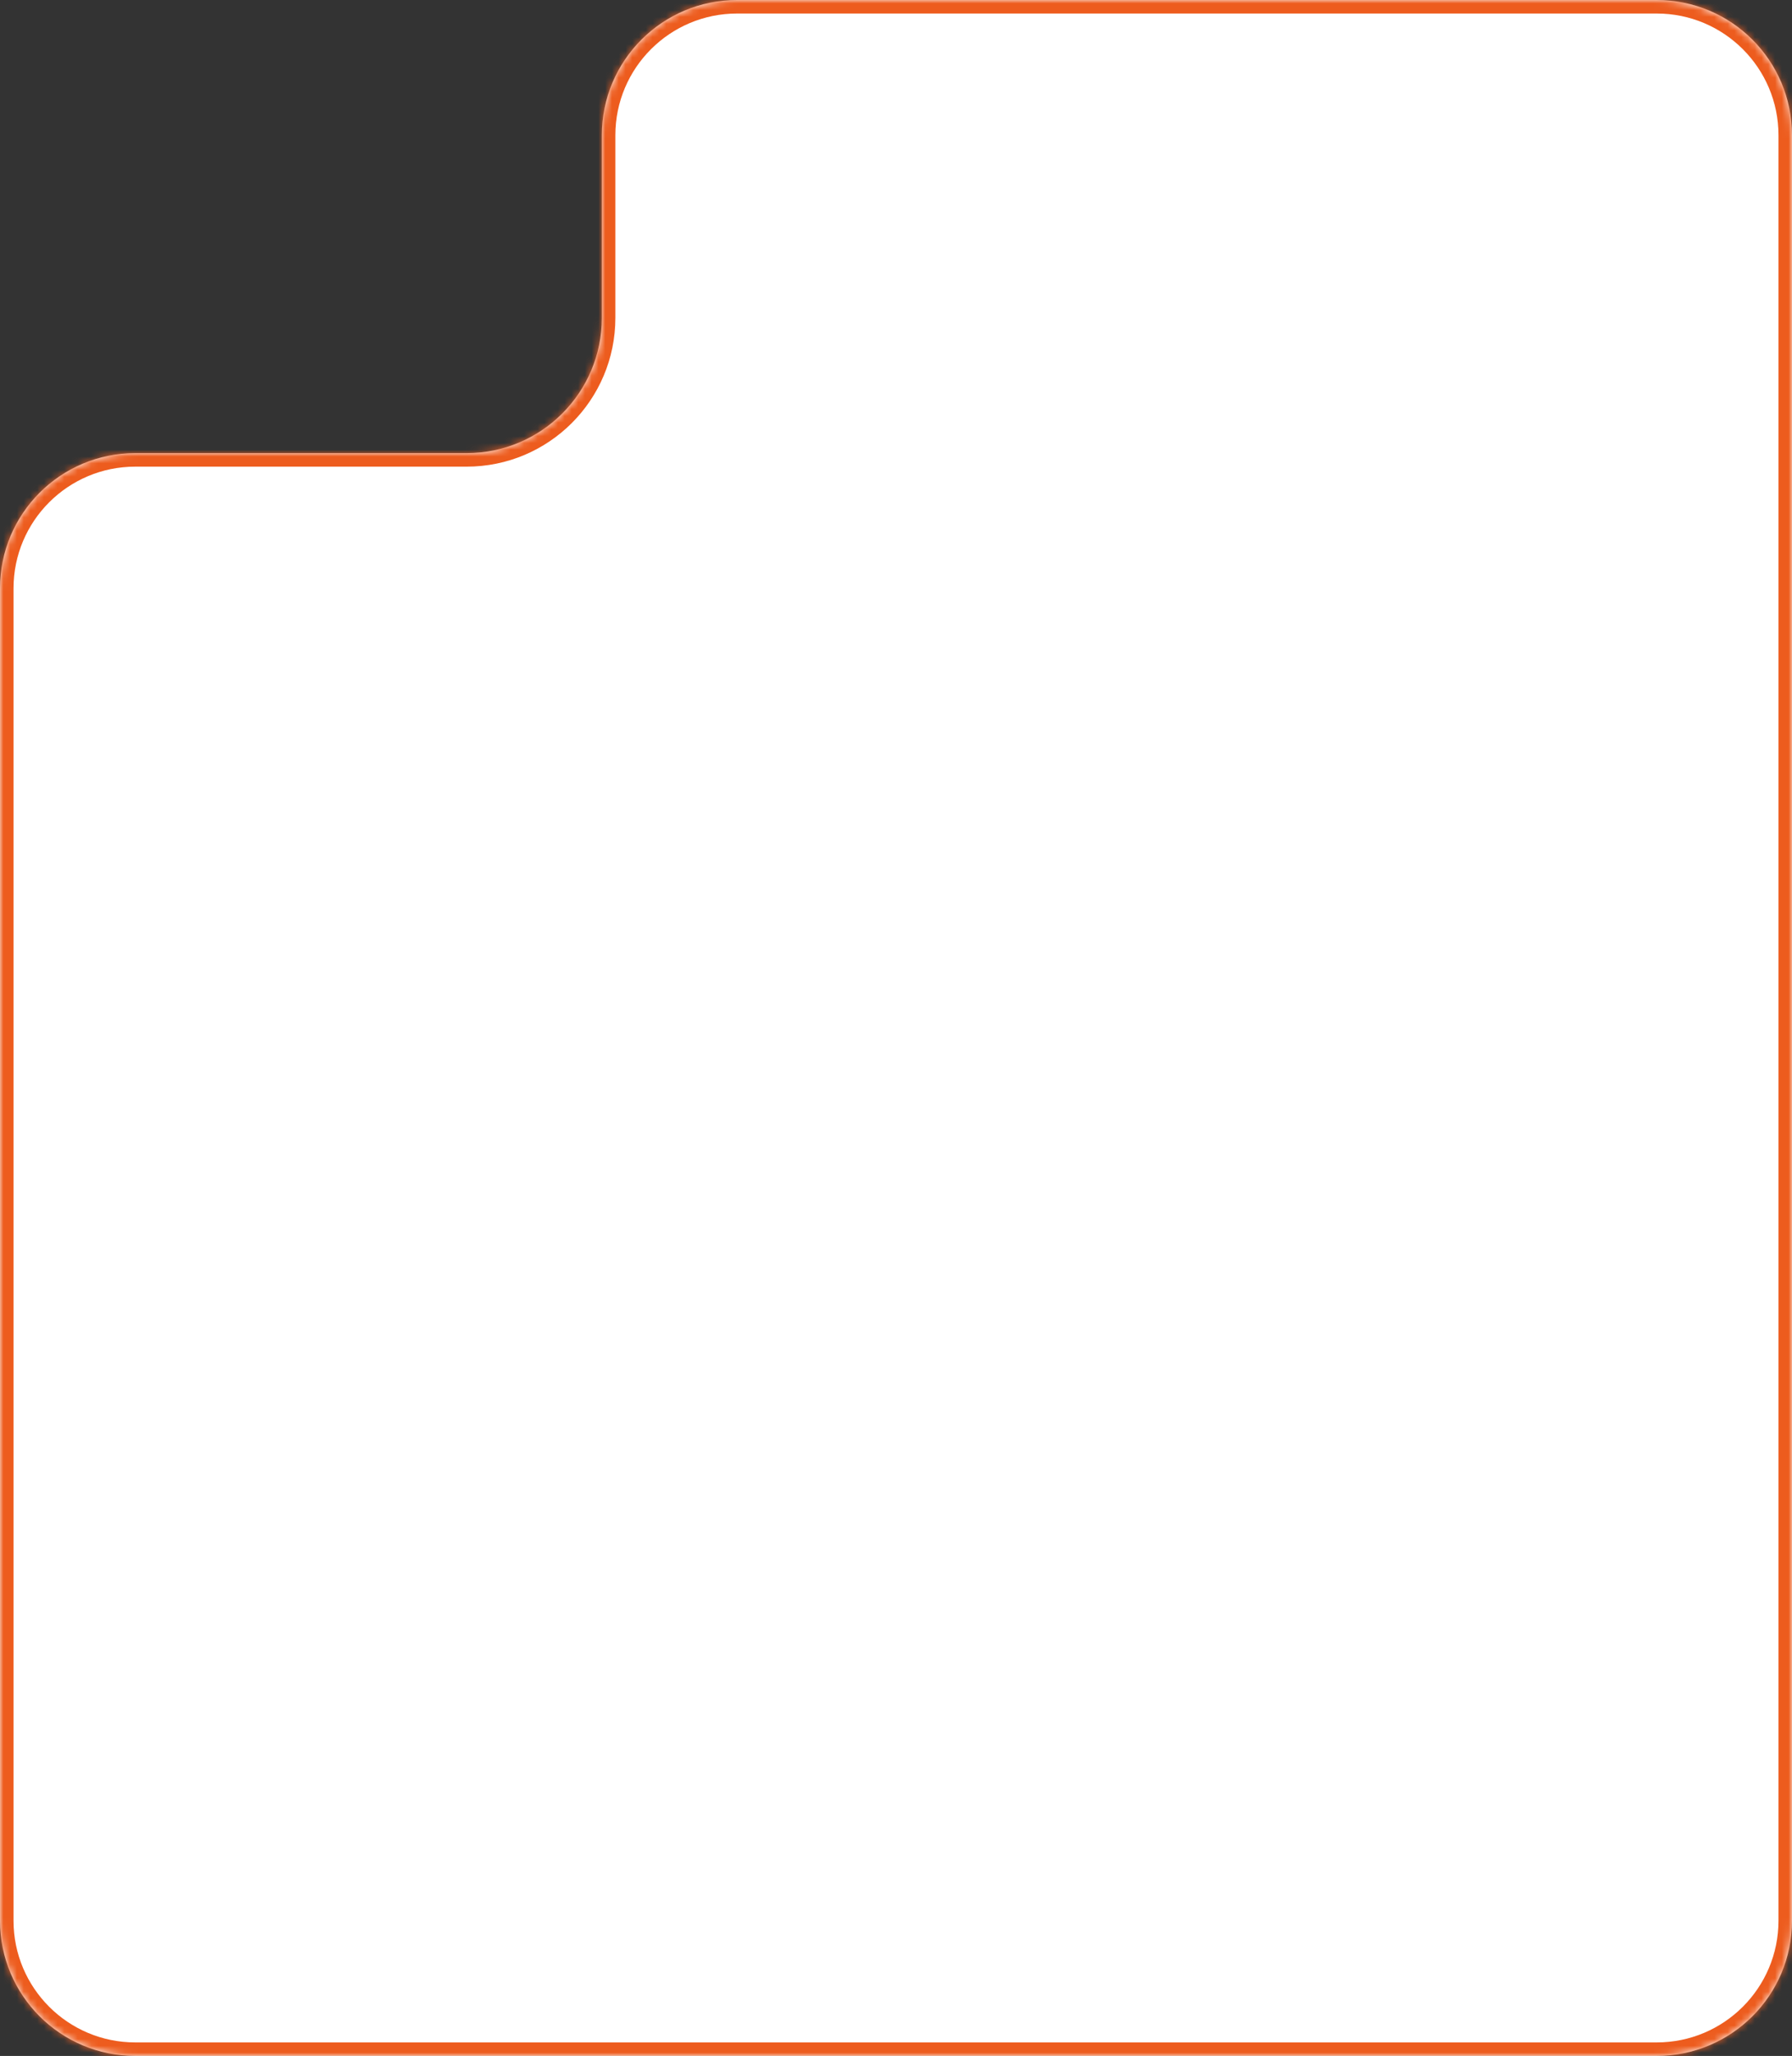 <?xml version="1.0" encoding="UTF-8"?> <svg xmlns="http://www.w3.org/2000/svg" width="265" height="304" viewBox="0 0 265 304" fill="none"><rect x="0" y="0" width="265" height="304" fill="#333333" stroke="none"/> <mask id="path-1-inside-1_300_4" fill="white"> <path fill-rule="evenodd" clip-rule="evenodd" d="M265 20C265 8.954 256.046 0 245 0H109C97.954 0 89 8.954 89 20V47C89 58.046 80.046 67 69 67H20C8.954 67 0 75.954 0 87V284C0 295.046 8.954 304 20 304H245C256.046 304 265 295.046 265 284V20Z"></path> </mask> <path fill-rule="evenodd" clip-rule="evenodd" d="M265 20C265 8.954 256.046 0 245 0H109C97.954 0 89 8.954 89 20V47C89 58.046 80.046 67 69 67H20C8.954 67 0 75.954 0 87V284C0 295.046 8.954 304 20 304H245C256.046 304 265 295.046 265 284V20Z" fill="white"></path> <path d="M109 2H245V-2H109V2ZM87 20V47H91V20H87ZM69 65H20V69H69V65ZM2 284V87H-2V284H2ZM245 302H20V306H245V302ZM263 20V284H267V20H263ZM245 306C257.15 306 267 296.15 267 284H263C263 293.941 254.941 302 245 302V306ZM-2 284C-2 296.15 7.85 306 20 306V302C10.059 302 2 293.941 2 284H-2ZM20 65C7.85 65 -2 74.85 -2 87H2C2 77.059 10.059 69 20 69V65ZM87 47C87 56.941 78.941 65 69 65V69C81.15 69 91 59.15 91 47H87ZM245 2C254.941 2 263 10.059 263 20H267C267 7.85 257.15 -2 245 -2V2ZM109 -2C96.85 -2 87 7.85 87 20H91C91 10.059 99.059 2 109 2V-2Z" fill="#ED5C1E" mask="url(#path-1-inside-1_300_4)"></path> </svg> 